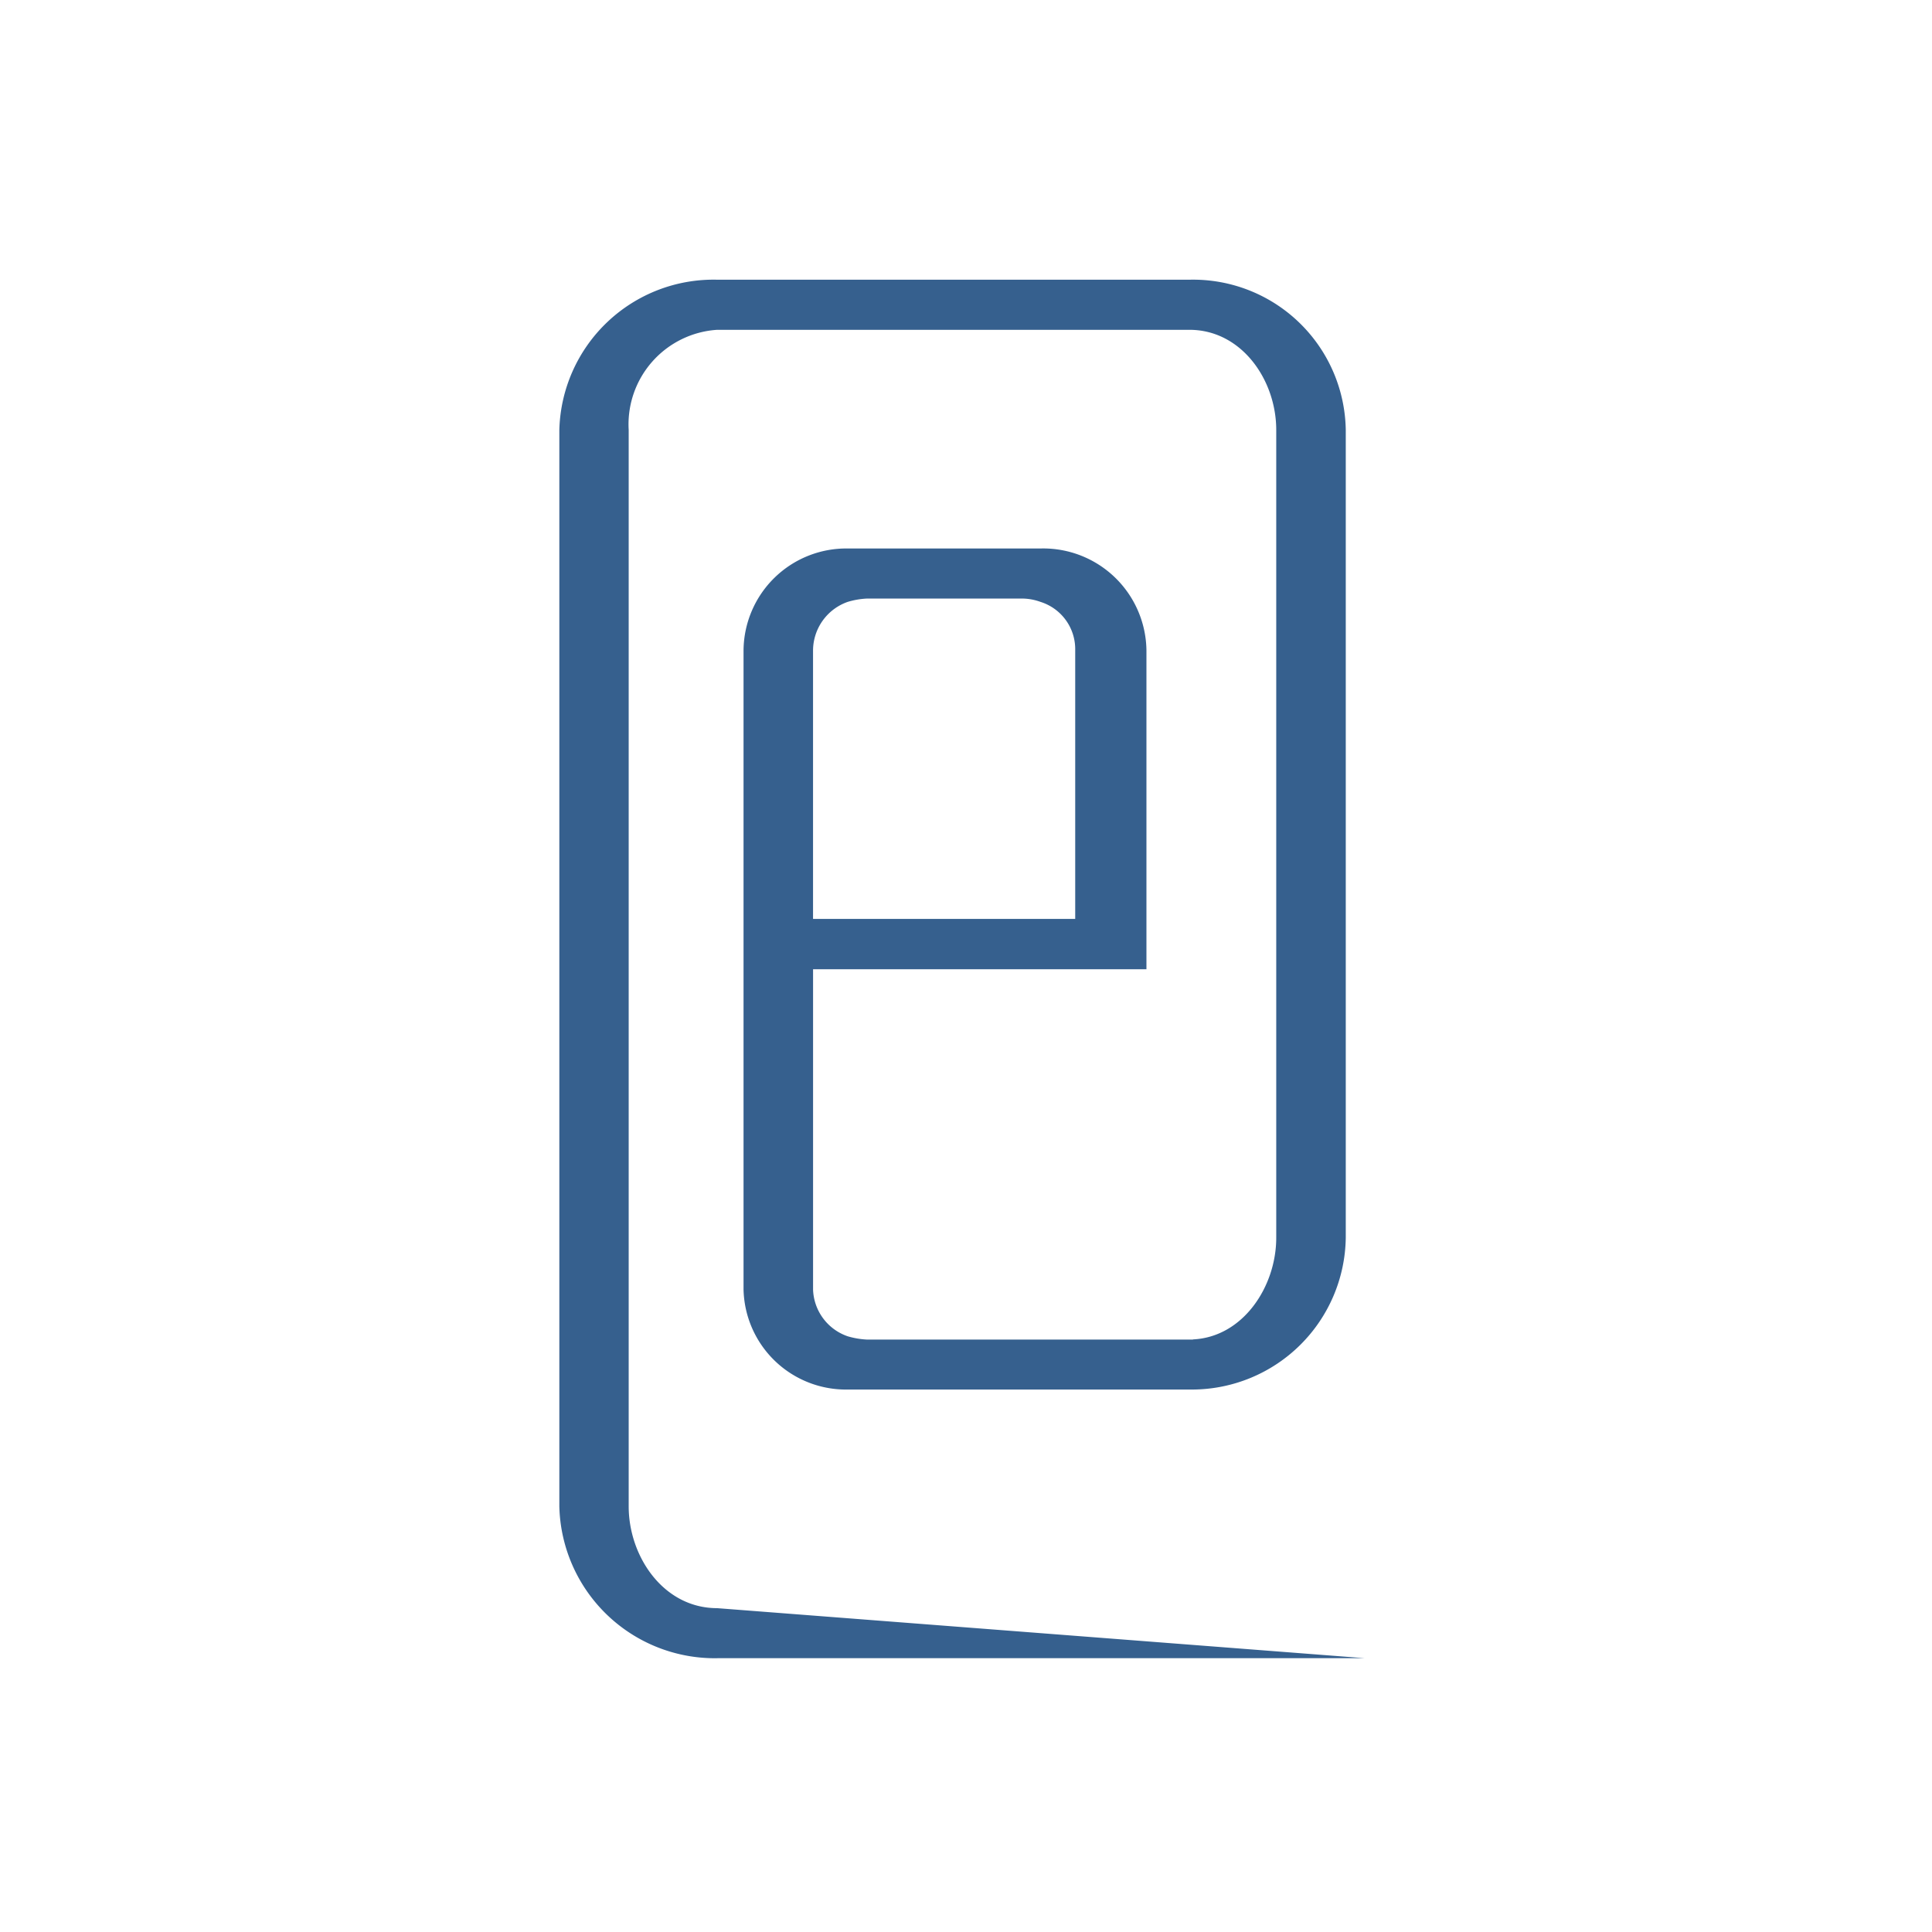 <svg xmlns="http://www.w3.org/2000/svg" width="76" height="76" viewBox="0 0 76 76">
  <g id="fund_14" transform="translate(-1275 -505)">
    <rect id="Rectangle_32" data-name="Rectangle 32" width="76" height="76" transform="translate(1275 505)" fill="#fff"/>
    <g id="ecommerce" transform="translate(1296.996 516.003)">
      <path id="Path_29" data-name="Path 29" d="M229.265,417.369a2.035,2.035,0,0,1,1.365-1.9,3.16,3.16,0,0,1,.751-.13h6.147a2.16,2.16,0,0,1,.683.13,1.949,1.949,0,0,1,1.367,1.9V427.94H229.265Zm-3.771,39.653h25.475l-25.475-1.968c-2.117,0-3.481-2.038-3.481-4.005V408.707a3.727,3.727,0,0,1,3.481-3.94h18.577c2.048,0,3.415,1.968,3.415,3.94v31.775c0,1.923-1.307,3.909-3.278,4v.006H231.382a3.226,3.226,0,0,1-.751-.128,2.015,2.015,0,0,1-1.365-1.839v-12.6h13.114V417.369a4.061,4.061,0,0,0-4.167-4h-7.582a4.044,4.044,0,0,0-4.1,4v25.15a4.031,4.031,0,0,0,4.1,3.935h13.578a6.055,6.055,0,0,0,6.012-5.967v-31.78a6.007,6.007,0,0,0-6.147-5.911H225.5a6.068,6.068,0,0,0-6.215,5.912V451.05a6.119,6.119,0,0,0,6.215,5.973" transform="translate(-219.278 -402.796)" fill="#36608e"/>
    </g>
  </g>
</svg>
